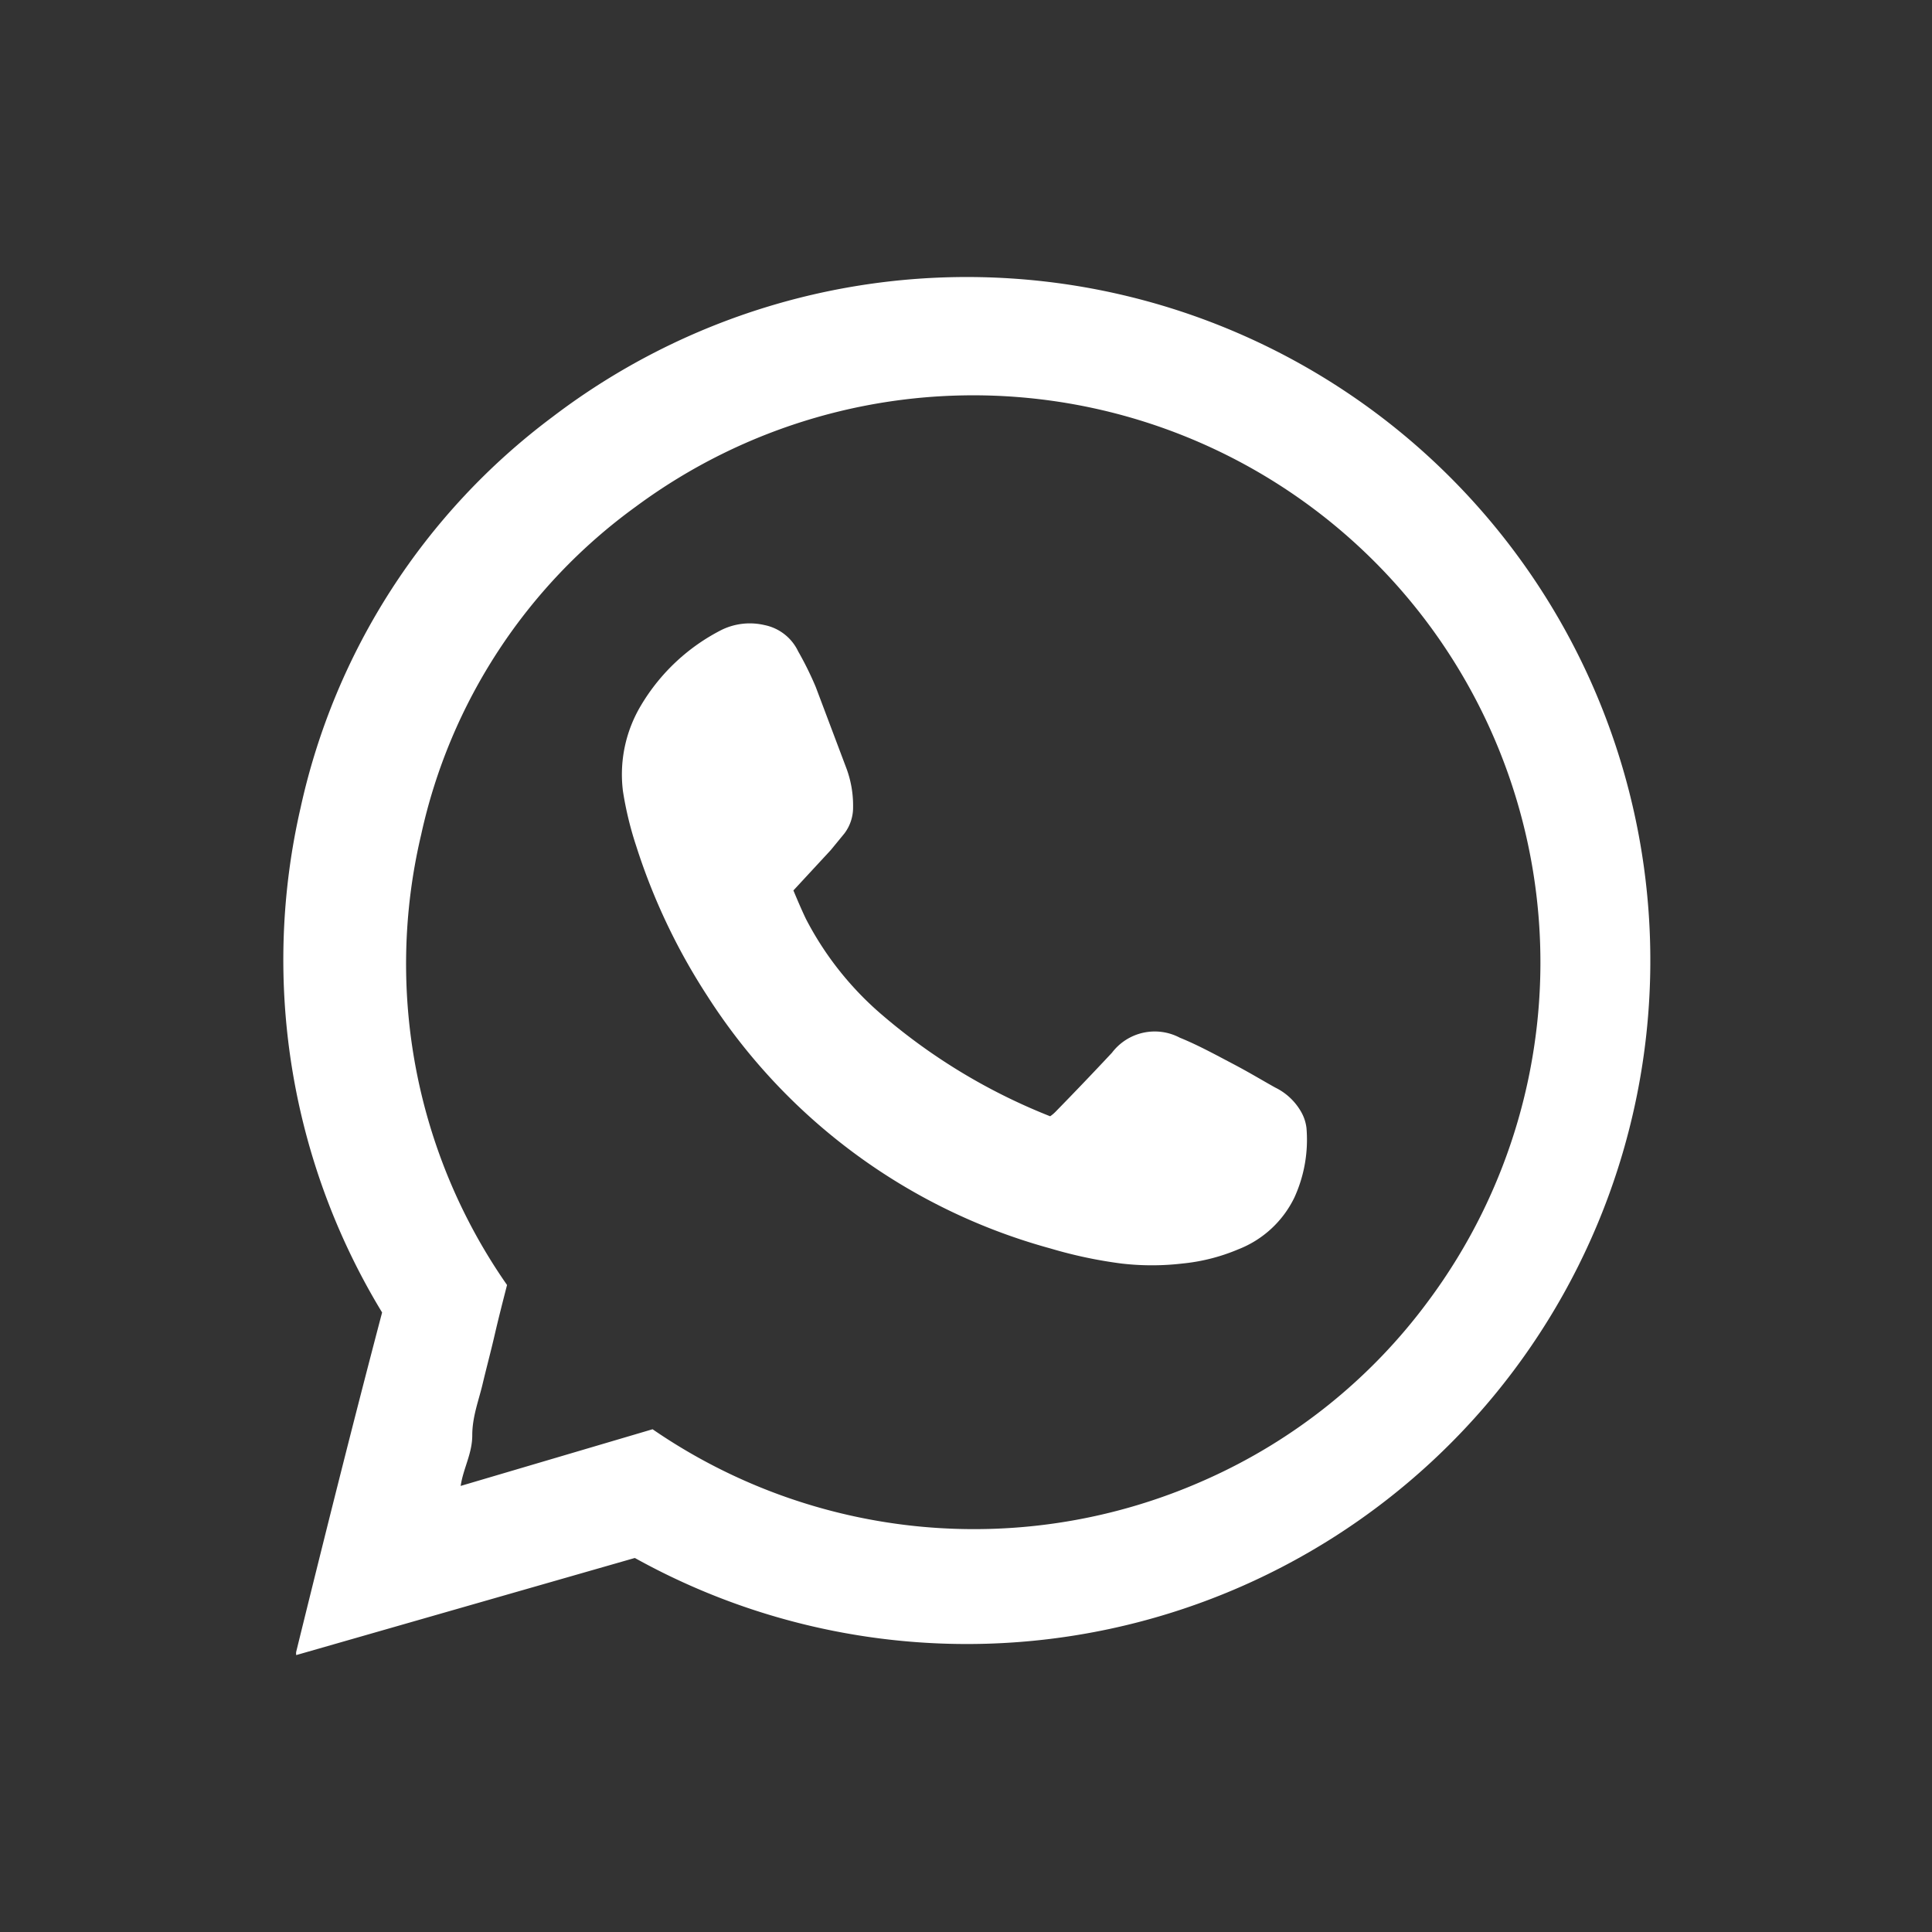 <svg id="圖層_1" data-name="圖層 1" xmlns="http://www.w3.org/2000/svg" viewBox="0 0 45 45"><rect x="0" y="0" width="45" height="45" fill="#333333" stroke="none"/><defs><style>.cls-1{fill:#fff;}</style></defs><path class="cls-1" d="M14.78,36.29,6.9,38.55s0,0,0,0v0a.22.22,0,0,1,0-.08c.65-2.64,1.31-5.28,2-7.9A15.81,15.81,0,0,1,7,18.82a15.5,15.5,0,0,1,5.87-9.11,15.92,15.92,0,1,1,1.92,26.58Zm.42-3a13.21,13.21,0,0,0,12.87,1.18,13,13,0,0,0,5.2-4.17,13.21,13.21,0,0,0-18.46-18.5,12.81,12.81,0,0,0-5,7.64,13.07,13.07,0,0,0,2,10.49c-.1.39-.2.78-.29,1.17s-.19.76-.28,1.14S11,33,11,33.43s-.21.77-.27,1.18Z"/><path class="cls-1" d="M18.48,20.74c.1.24.19.45.29.66a7.43,7.43,0,0,0,1.8,2.26A13.78,13.78,0,0,0,24.46,26a.81.81,0,0,0,.14-.12c.44-.45.87-.9,1.3-1.36a1.25,1.25,0,0,1,1.58-.35c.42.17.82.39,1.22.6s.66.37,1,.56a1.4,1.4,0,0,1,.59.54,1,1,0,0,1,.14.4,3.24,3.24,0,0,1-.28,1.62,2.43,2.43,0,0,1-1.31,1.21,4.44,4.44,0,0,1-1.3.33,6.12,6.12,0,0,1-1.42,0,10.54,10.54,0,0,1-1.65-.35,13.82,13.82,0,0,1-8-5.89,14.42,14.42,0,0,1-1.65-3.48,8,8,0,0,1-.31-1.28,3.13,3.13,0,0,1,.42-2,4.62,4.62,0,0,1,1.88-1.76,1.5,1.5,0,0,1,1-.11,1.11,1.11,0,0,1,.78.61A7.76,7.76,0,0,1,19,16l.72,1.91a2.49,2.49,0,0,1,.15.89,1,1,0,0,1-.2.61l-.32.39Z"/></svg>